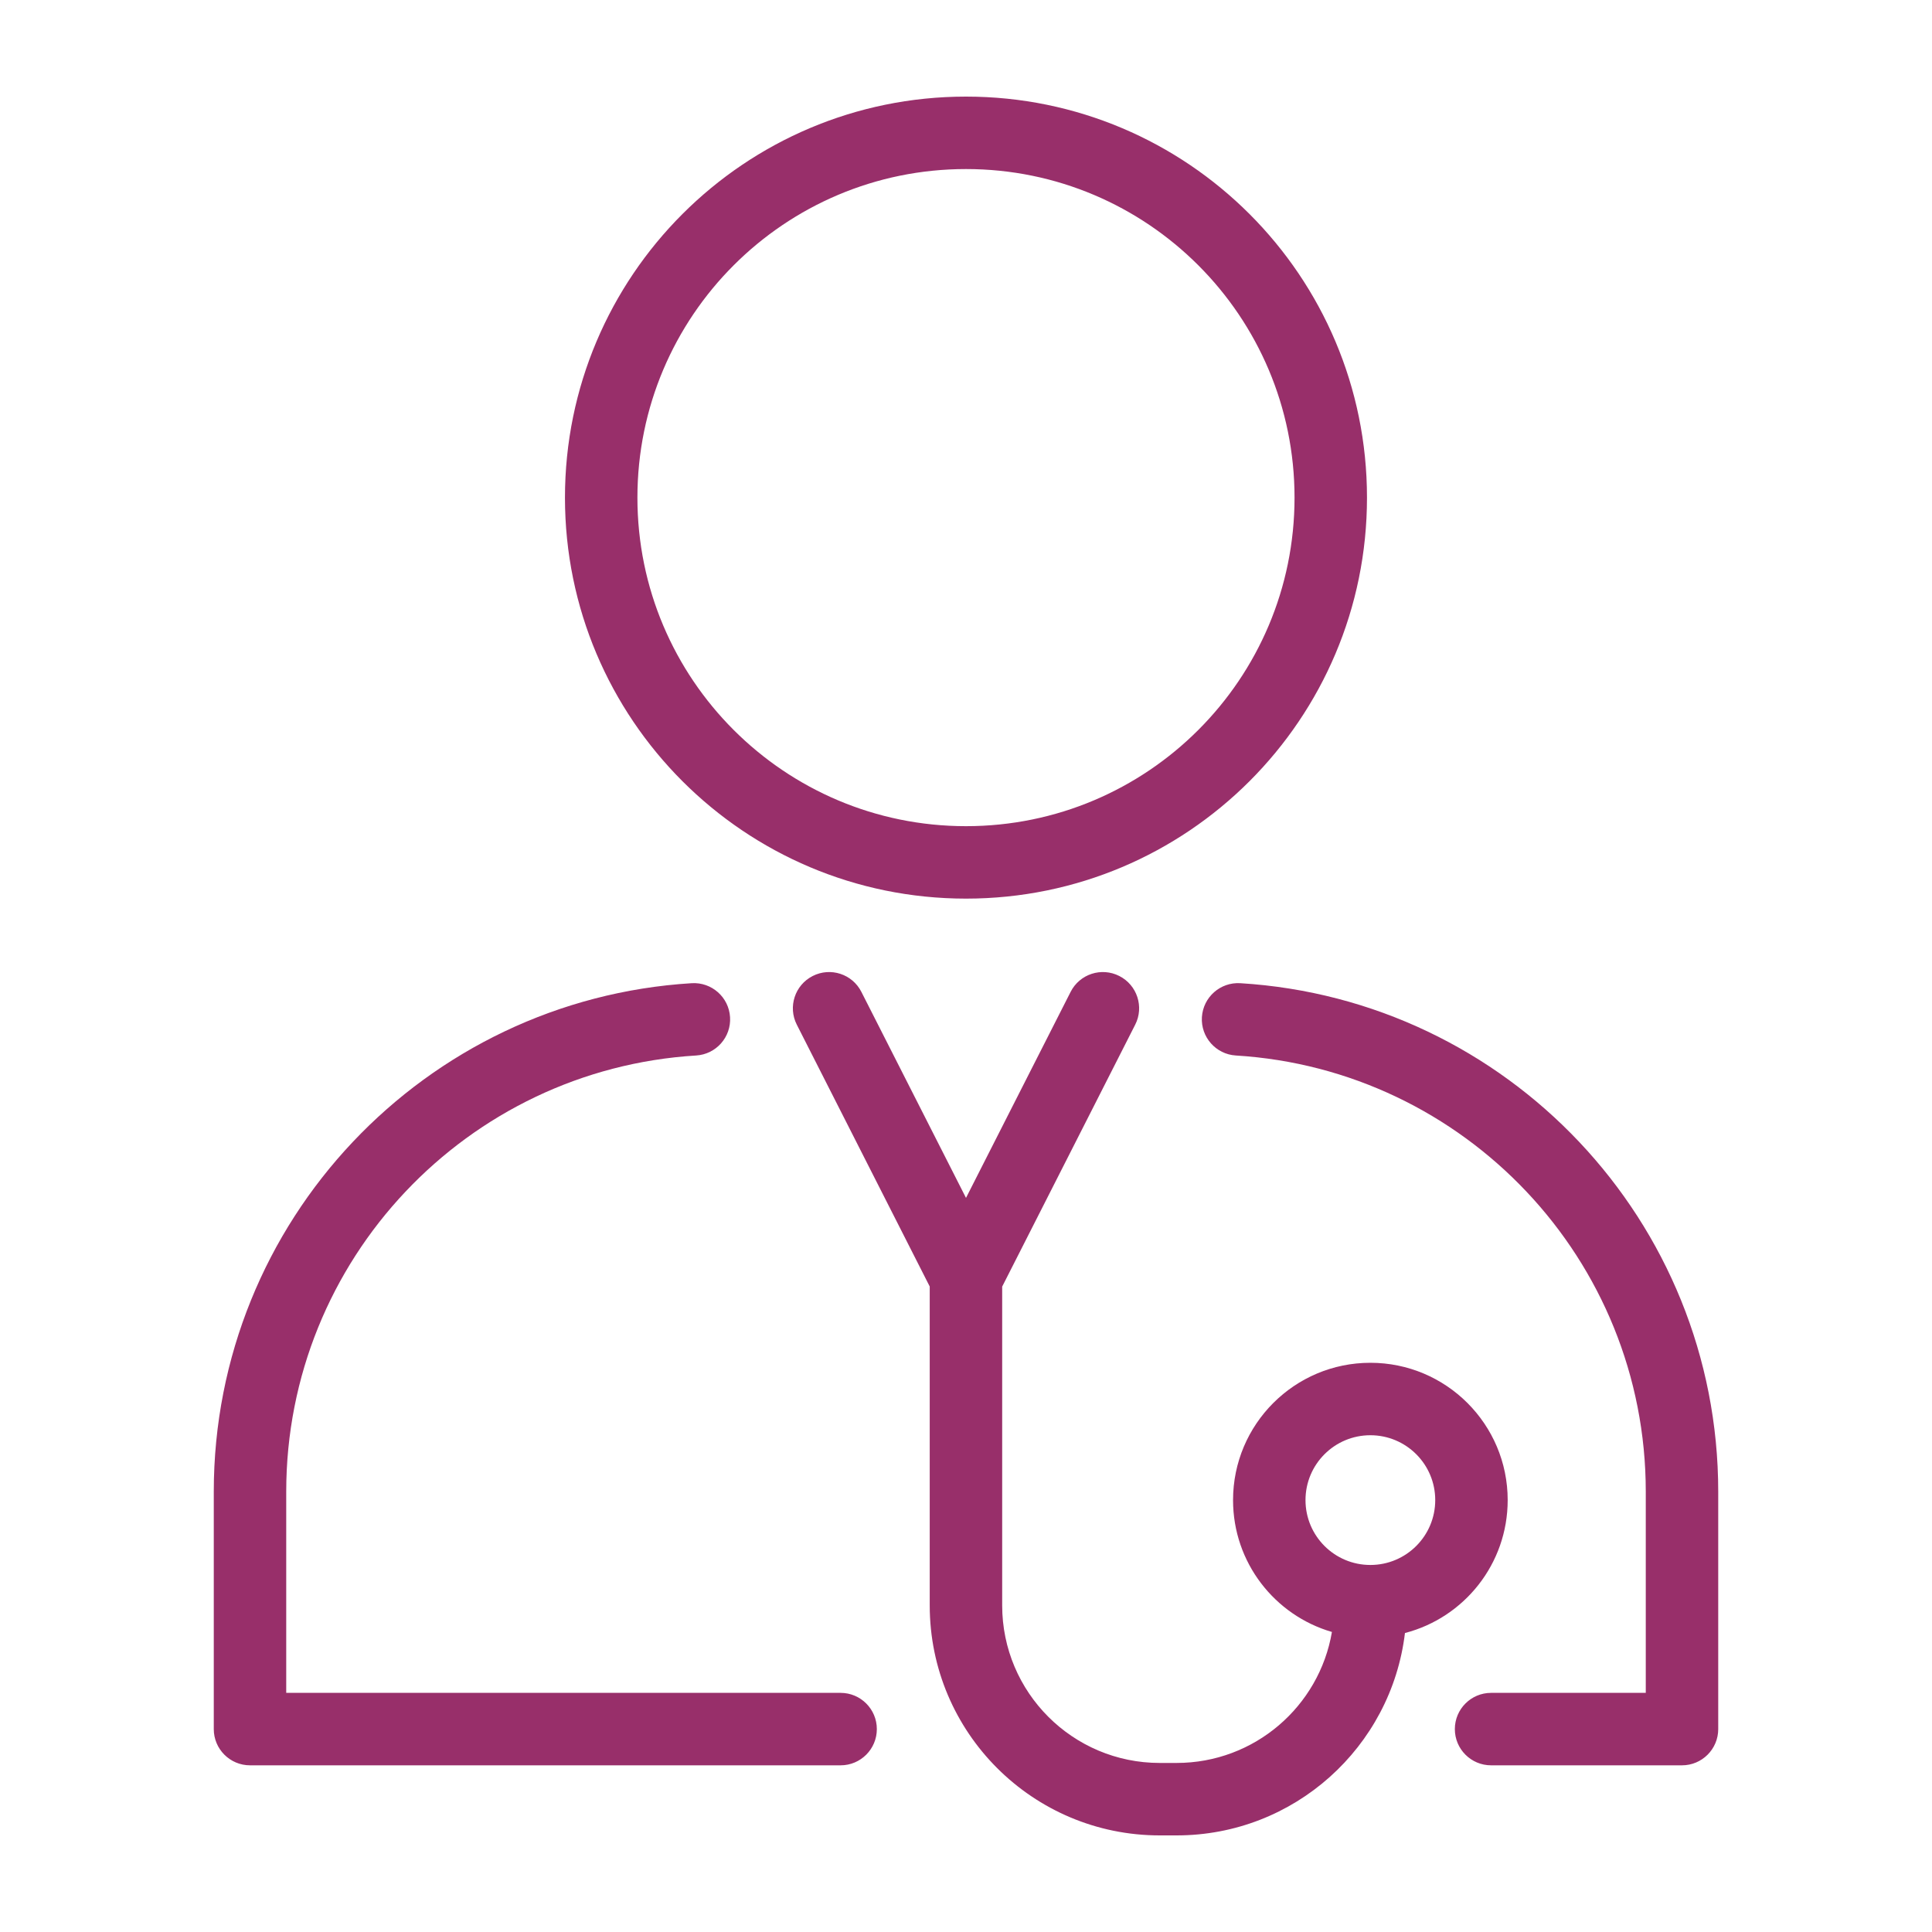 <svg width="40" height="40" viewBox="0 0 40 40" fill="none" xmlns="http://www.w3.org/2000/svg">
<path fill-rule="evenodd" clip-rule="evenodd" d="M20 3.5C16.243 3.5 13.197 6.546 13.197 10.303C13.197 14.06 16.243 17.105 20 17.105C23.757 17.105 26.802 14.06 26.802 10.303C26.802 6.546 23.757 3.5 20 3.5ZM11.697 10.303C11.697 5.717 15.414 2 20 2C24.585 2 28.302 5.717 28.302 10.303C28.302 14.888 24.585 18.605 20 18.605C15.414 18.605 11.697 14.888 11.697 10.303ZM15.115 21.059C15.141 21.472 14.826 21.828 14.412 21.853C9.677 22.142 5.926 26.076 5.926 30.884V35.049H17.404C17.818 35.049 18.154 35.385 18.154 35.799C18.154 36.213 17.818 36.549 17.404 36.549H5.176C4.762 36.549 4.426 36.213 4.426 35.799V30.884C4.426 25.278 8.799 20.693 14.321 20.356C14.734 20.331 15.09 20.645 15.115 21.059ZM24.884 21.059C24.91 20.645 25.265 20.331 25.679 20.356C31.201 20.693 35.574 25.278 35.574 30.884V35.799C35.574 36.213 35.238 36.549 34.824 36.549H30.871C30.457 36.549 30.121 36.213 30.121 35.799C30.121 35.385 30.457 35.049 30.871 35.049H34.074V30.884C34.074 26.076 30.322 22.142 25.587 21.853C25.174 21.828 24.859 21.472 24.884 21.059ZM17.834 20.536C17.647 20.166 17.195 20.019 16.826 20.207C16.457 20.394 16.309 20.846 16.497 21.215L19.249 26.636V33.238C19.249 35.868 21.381 38 24.011 38H24.36C26.797 38 28.805 36.17 29.088 33.81C30.312 33.493 31.215 32.381 31.215 31.058C31.215 29.488 29.942 28.215 28.372 28.215C26.802 28.215 25.529 29.488 25.529 31.058C25.529 32.352 26.393 33.444 27.576 33.788C27.315 35.328 25.974 36.5 24.36 36.5H24.011C22.21 36.5 20.749 35.04 20.749 33.238V26.638L23.503 21.215C23.691 20.846 23.543 20.394 23.174 20.207C22.805 20.019 22.353 20.166 22.166 20.536L20 24.801L17.834 20.536ZM27.029 31.058C27.029 30.316 27.63 29.715 28.372 29.715C29.114 29.715 29.715 30.316 29.715 31.058C29.715 31.8 29.114 32.401 28.372 32.401C27.63 32.401 27.029 31.8 27.029 31.058Z" fill="#982F6A"/>
</svg>
